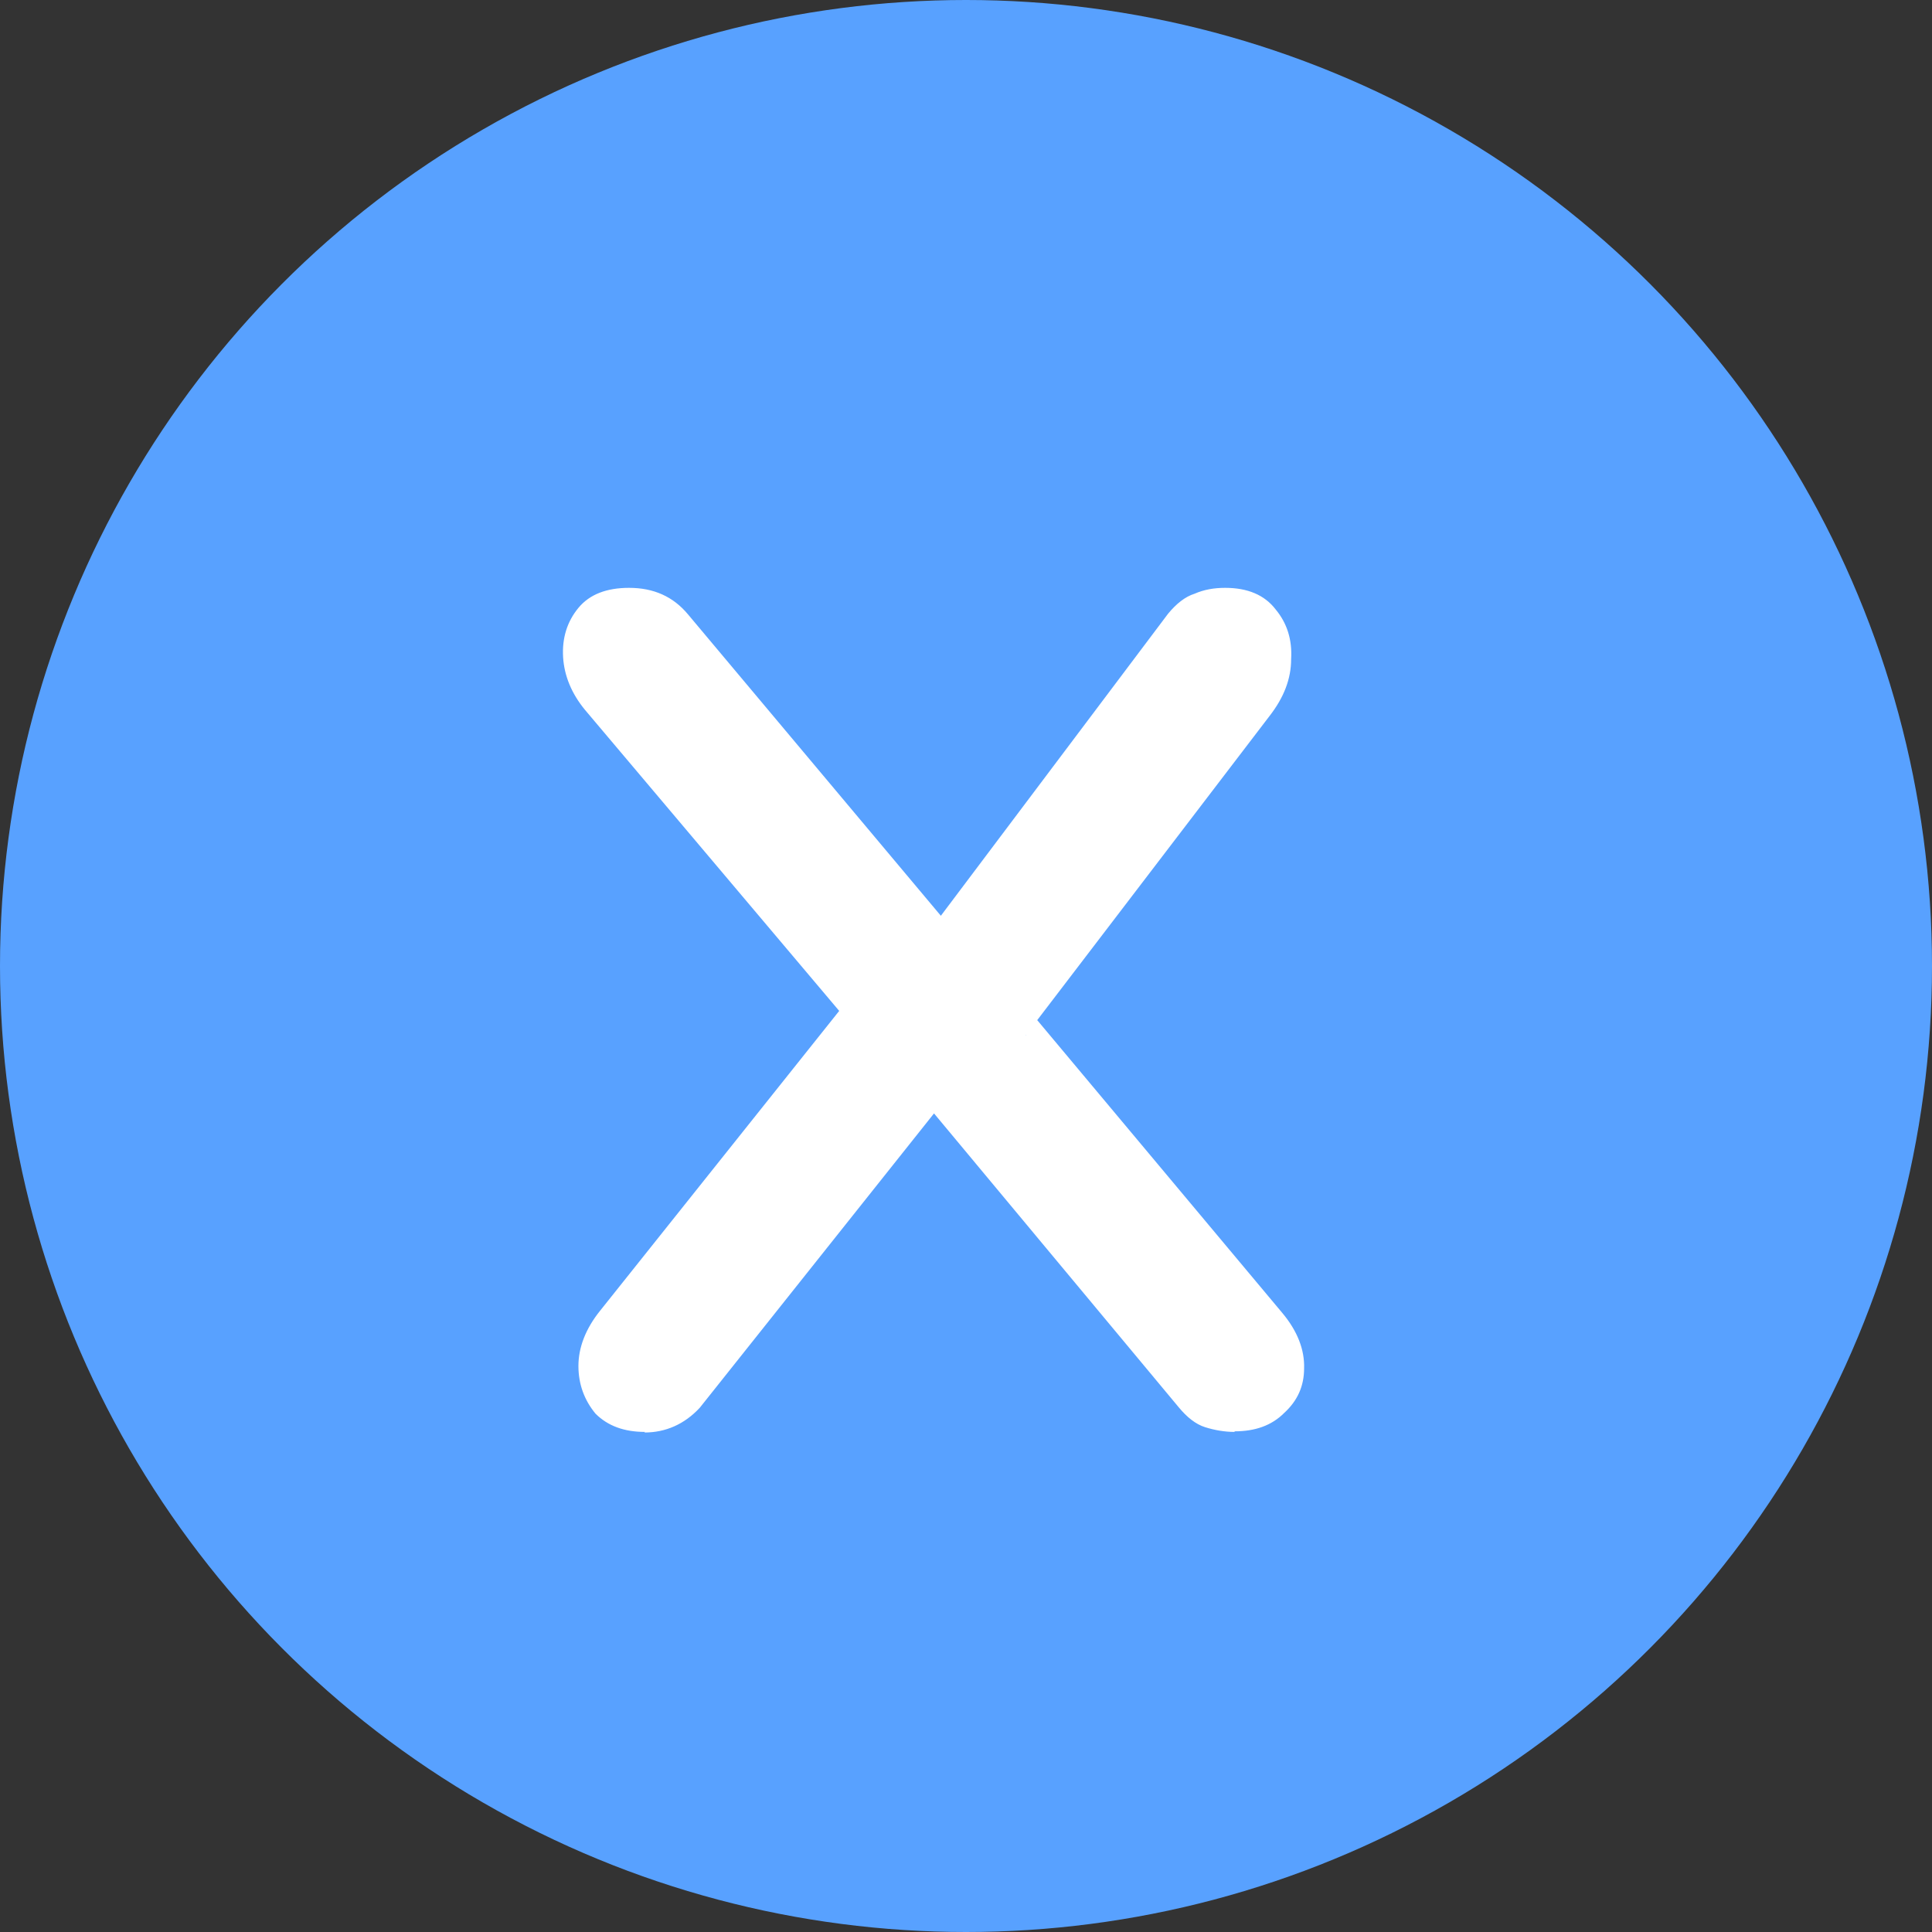 <?xml version="1.0" encoding="UTF-8"?>
<svg id="Layer_1" data-name="Layer 1" xmlns="http://www.w3.org/2000/svg" viewBox="0 0 32.8 32.8">
  <rect x="0" y="0" width="32.8" height="32.8" fill="#333333" stroke="none"/>
  <defs>
    <style>
      .cls-1 {
        fill: #fff;
      }

      .cls-2 {
        fill: #58A1FF;
      }
    </style>
  </defs>
  <circle class="cls-2" cx="16.4" cy="16.4" r="16.4"/>
  <path class="cls-1" d="M20.96,24.31c-.17,0-.34-.03-.5-.08-.16-.05-.31-.17-.45-.34l-4.58-5.5-.94-.94-4.56-5.4c-.23-.28-.35-.58-.37-.89-.02-.33,.07-.61,.26-.84,.19-.23,.48-.34,.86-.34,.42,0,.75,.15,1,.45l4.48,5.34,.68,.63,4.93,5.89c.26,.31,.38,.63,.37,.94,0,.3-.11,.55-.34,.76-.21,.21-.49,.31-.84,.31Zm-10.01,0c-.35,0-.63-.1-.84-.31-.19-.23-.29-.5-.29-.81s.12-.63,.37-.94l4.45-5.58,1.41,1.99-4.17,5.24c-.26,.28-.58,.42-.94,.42Zm6.47-6.73l-1.81-1.55,4.22-5.61c.14-.17,.29-.29,.45-.34,.16-.07,.33-.1,.52-.1,.38,0,.67,.12,.86,.37,.19,.23,.28,.51,.26,.84,0,.33-.12,.65-.37,.97l-4.14,5.42Z"/>
</svg>